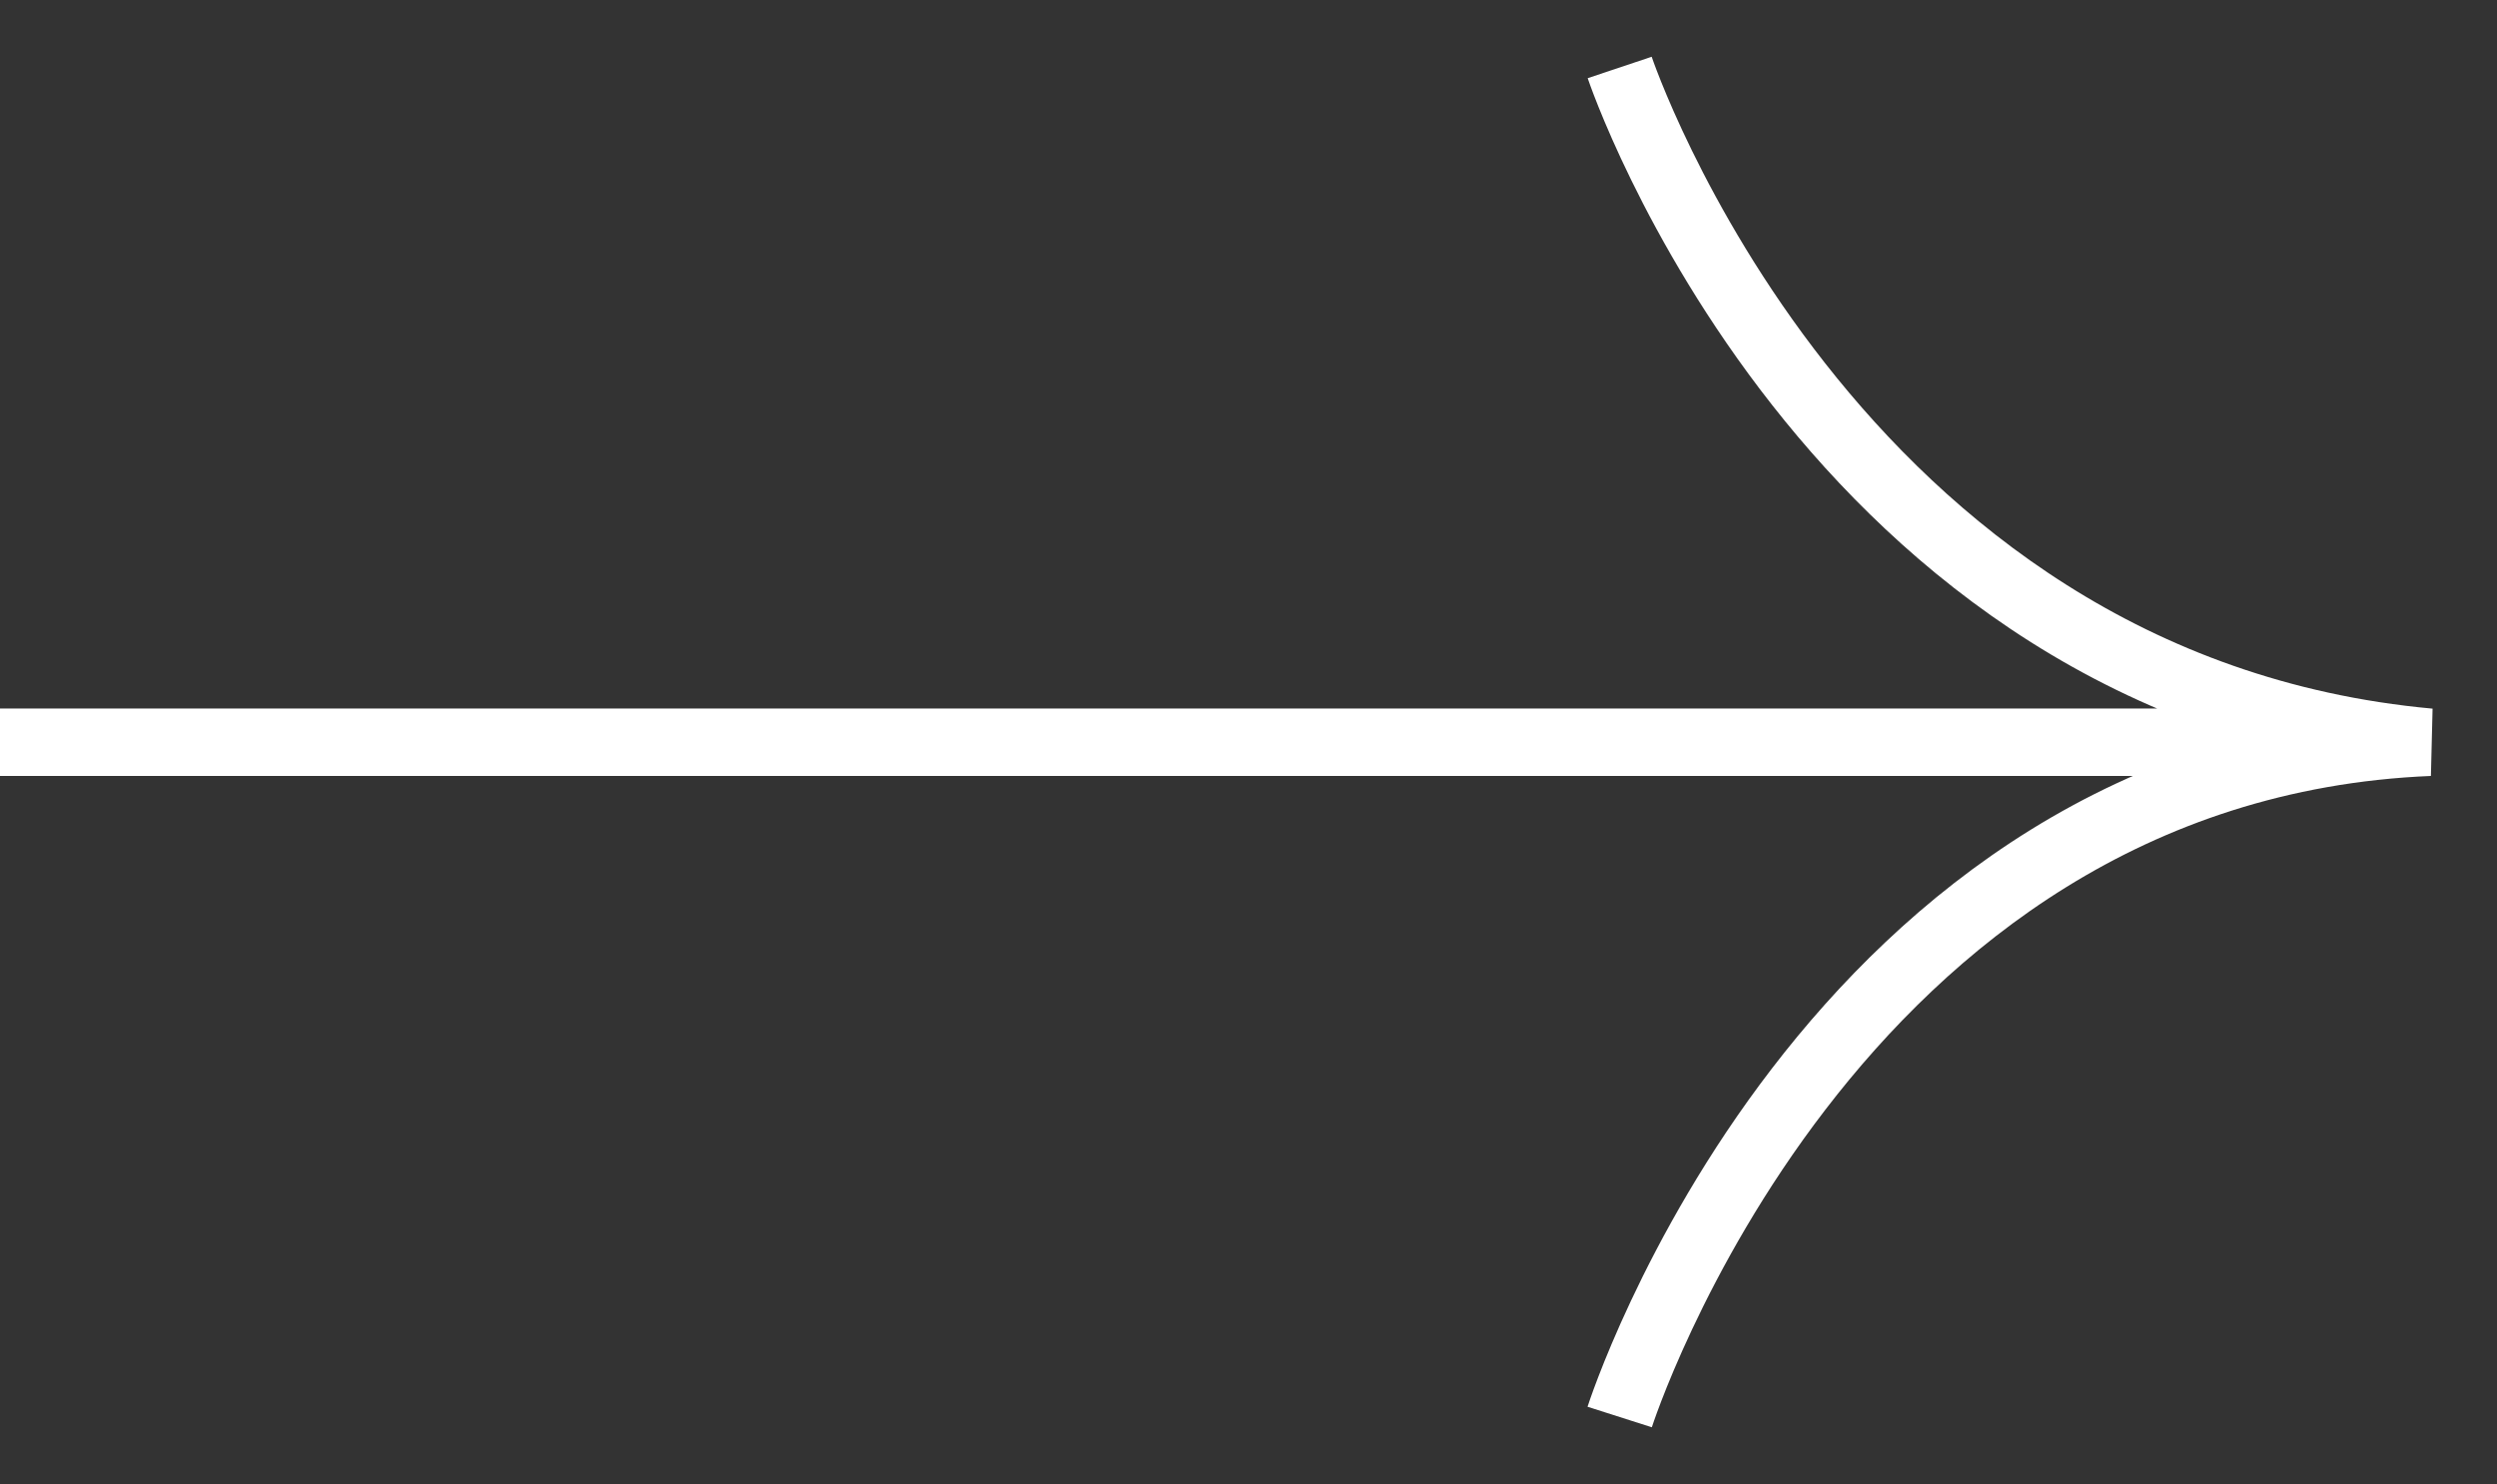<svg xmlns="http://www.w3.org/2000/svg" width="37" height="22" fill="none" stroke="#fff" stroke-miterlimit="10" xmlns:v="https://vecta.io/nano"><rect width="100%" height="100%" fill="#333333" stroke="none"/><path d="M35 11H0M24 1s3.075 9.185 12 10c-8.925.37-12 10-12 10"/></svg>